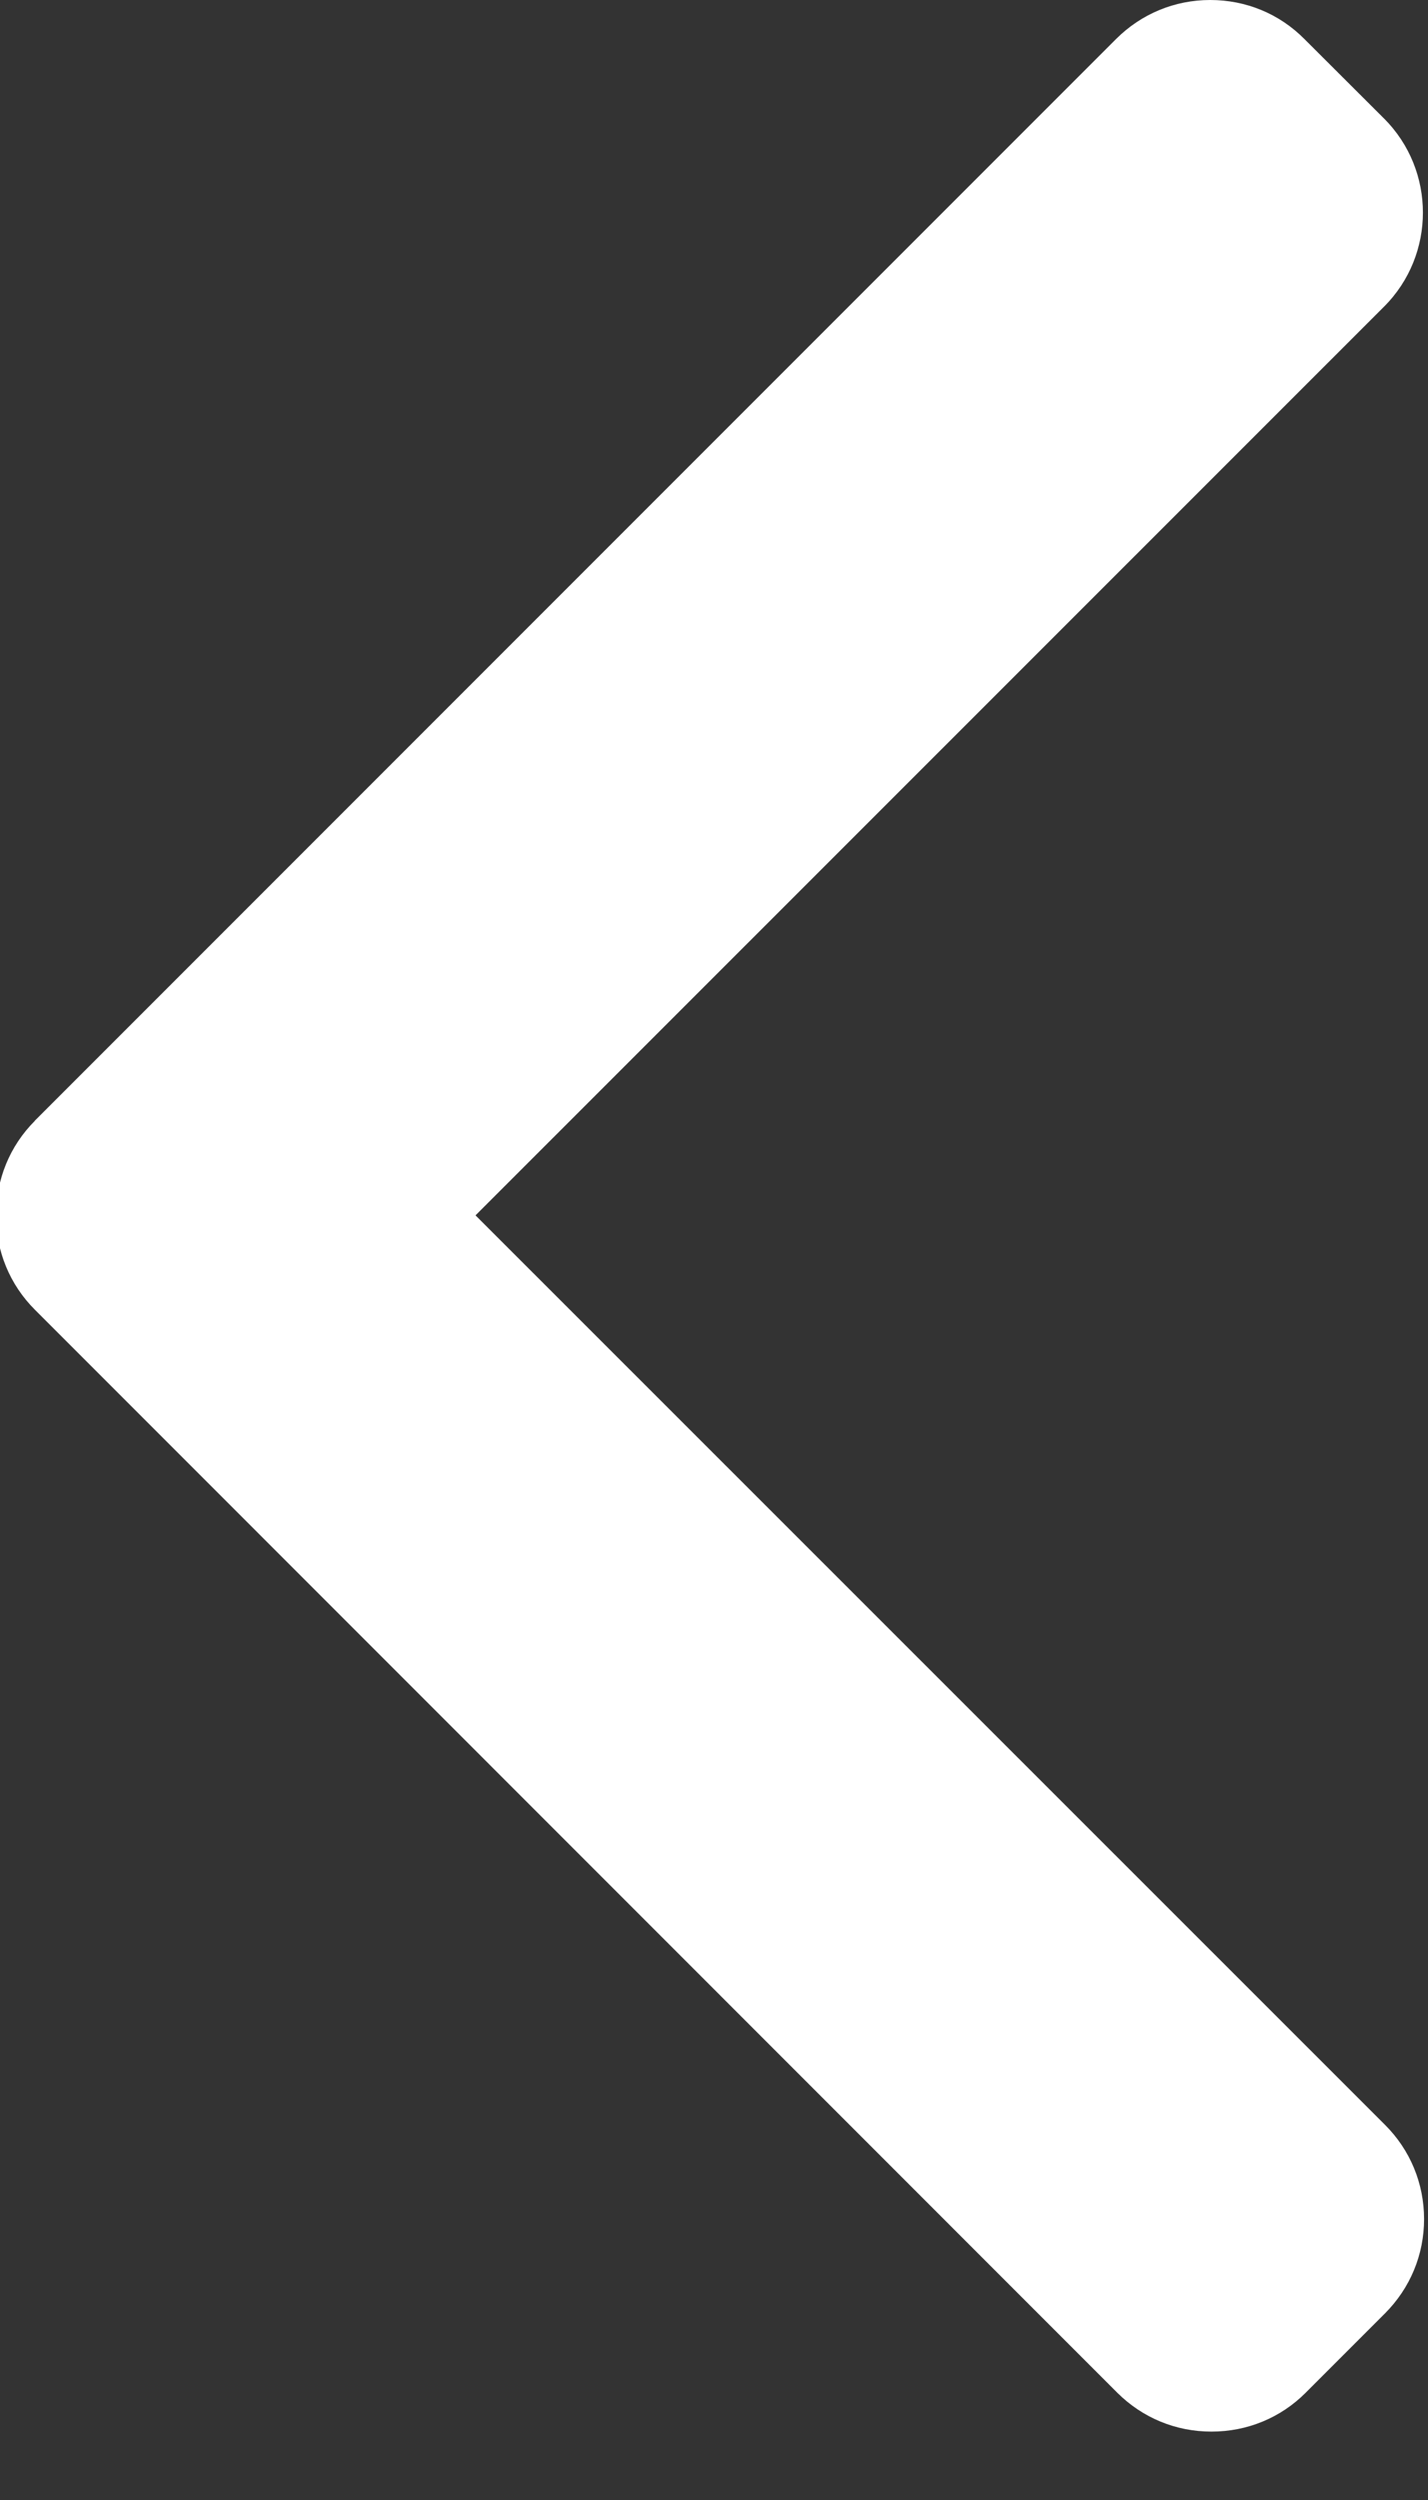 <svg xmlns="http://www.w3.org/2000/svg" width="8" height="14" viewBox="0 0 8 14">
    <rect x="0" y="0" width="8" height="14" fill="#333333" stroke="none"/>
    <g fill="none" fill-rule="evenodd">
        <g fill="#FFF" fill-rule="nonzero">
            <g>
                <g>
                    <path d="M7.806 6.277L1.746.217C1.606.078 1.42 0 1.22 0 1.02 0 .833.077.693.218L.246.664c-.29.29-.29.763 0 1.053l5.09 5.089L.24 11.9c-.14.14-.218.327-.218.527s.078.386.218.527l.446.446c.14.14.327.217.527.217s.386-.077.527-.217l6.065-6.066c.14-.14.218-.328.217-.528 0-.2-.076-.388-.217-.529z" transform="translate(-1214 -1496) matrix(-1 0 0 1 1222 1496)"/>
                </g>
            </g>
        </g>
    </g>
</svg>
